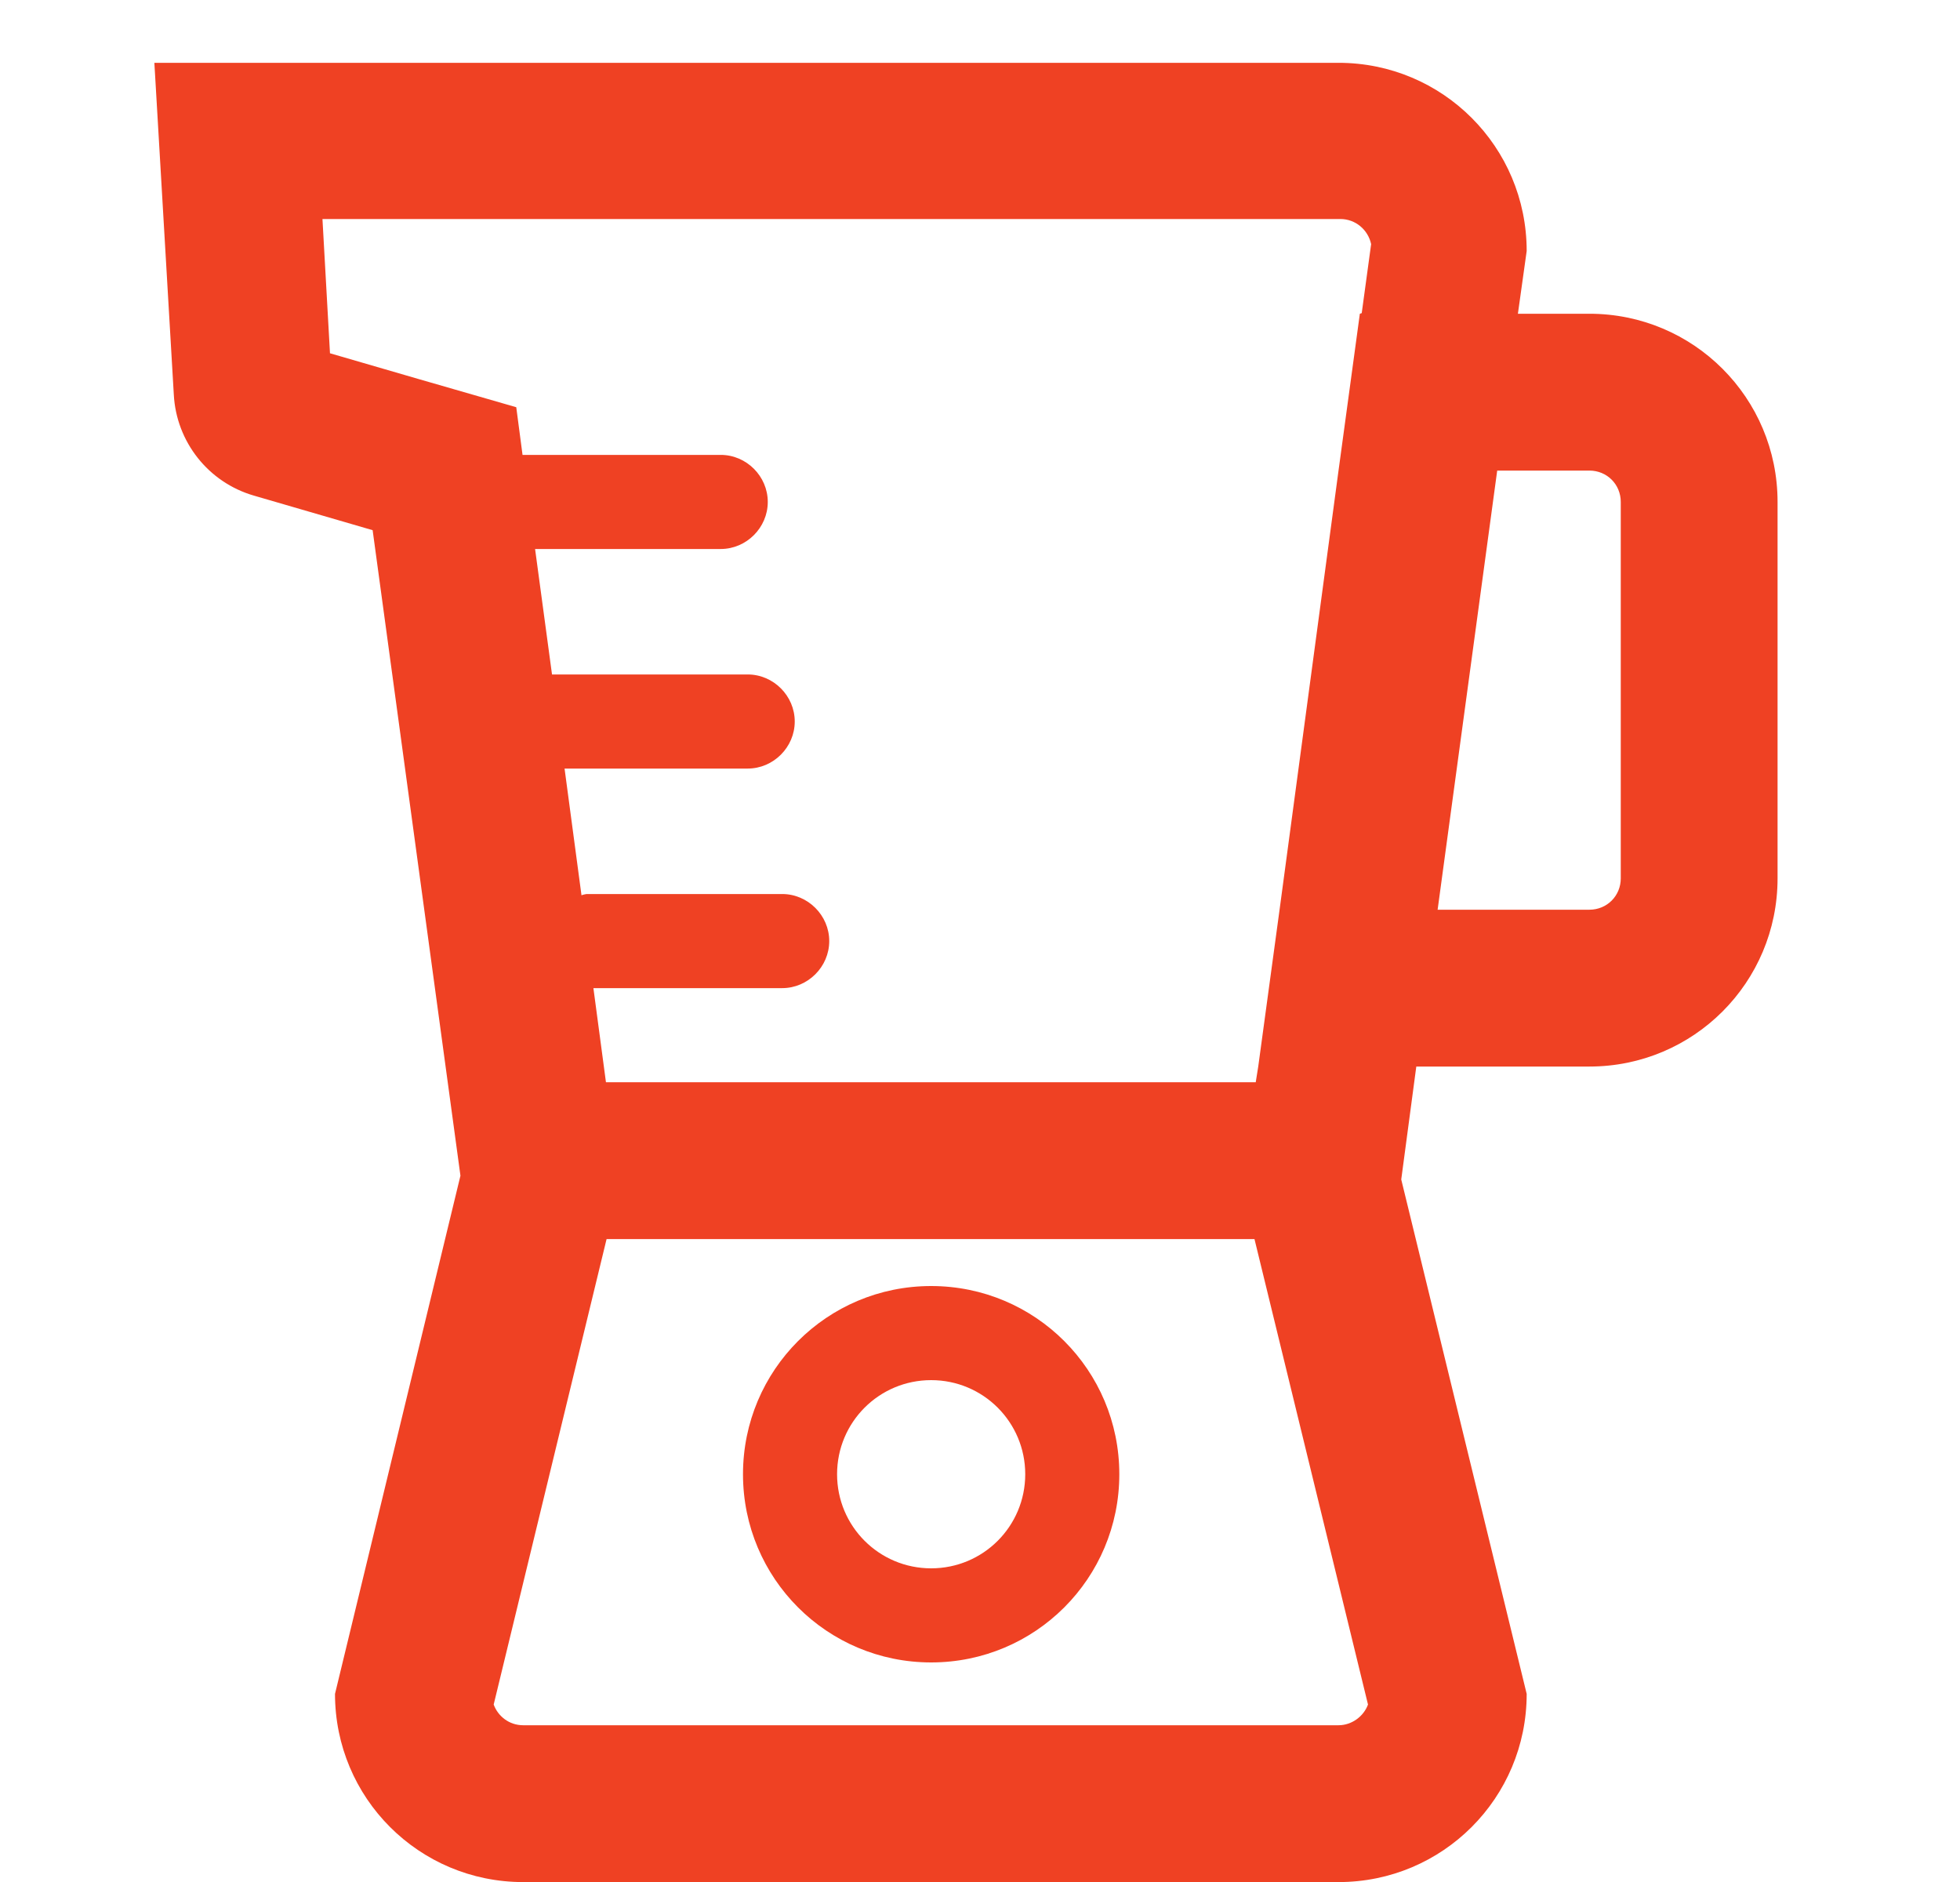 <svg width="25" height="24" viewBox="0 0 25 24" fill="none" xmlns="http://www.w3.org/2000/svg">
<path d="M11.877 17.6C12.541 17.6 13.077 18.136 13.077 18.8C13.077 19.464 12.541 20 11.877 20C11.213 20 10.677 19.464 10.677 18.8C10.677 18.136 11.213 17.6 11.877 17.6ZM11.877 16.4C10.549 16.4 9.477 17.472 9.477 18.8C9.477 20.128 10.549 21.2 11.877 21.2C13.205 21.2 14.277 20.128 14.277 18.8C14.277 17.472 13.205 16.4 11.877 16.4Z" fill="#EF4123"/>
<path d="M20.273 4.001H19.361L19.473 3.201C19.473 1.873 18.401 0.801 17.073 0.801H1.969L2.217 5.033C2.249 5.633 2.657 6.153 3.241 6.321L4.753 6.761L5.873 14.993L4.273 21.601C4.273 22.929 5.345 24.001 6.673 24.001H17.073C18.401 24.001 19.473 22.929 19.473 21.601L17.873 15.041L18.065 13.601H20.273C21.601 13.601 22.673 12.529 22.673 11.201V6.401C22.673 5.073 21.601 4.001 20.273 4.001ZM17.073 22.001H6.673C6.497 22.001 6.353 21.889 6.297 21.737L7.737 15.801H16.001L17.449 21.737C17.393 21.889 17.241 22.001 17.073 22.001ZM17.345 4.001L17.073 6.001L16.321 11.601L16.049 13.601L16.017 13.801H7.729L7.569 12.601H9.977C10.305 12.601 10.577 12.329 10.577 12.001C10.577 11.673 10.305 11.401 9.977 11.401H7.481C7.481 11.401 7.433 11.409 7.417 11.417L7.201 9.801H9.537C9.865 9.801 10.137 9.529 10.137 9.201C10.137 8.873 9.865 8.601 9.537 8.601H7.041L6.825 7.001H9.193C9.521 7.001 9.793 6.729 9.793 6.401C9.793 6.073 9.521 5.801 9.193 5.801H6.697C6.697 5.801 6.681 5.801 6.665 5.801L6.585 5.193L5.337 4.833L4.209 4.505L4.113 2.793H17.097C17.289 2.793 17.449 2.929 17.489 3.113L17.369 3.993L17.345 4.001ZM20.673 11.201C20.673 11.425 20.497 11.601 20.273 11.601H18.337L19.097 6.001H20.273C20.497 6.001 20.673 6.177 20.673 6.401V11.201Z" fill="#EF4123"/>
</svg>
